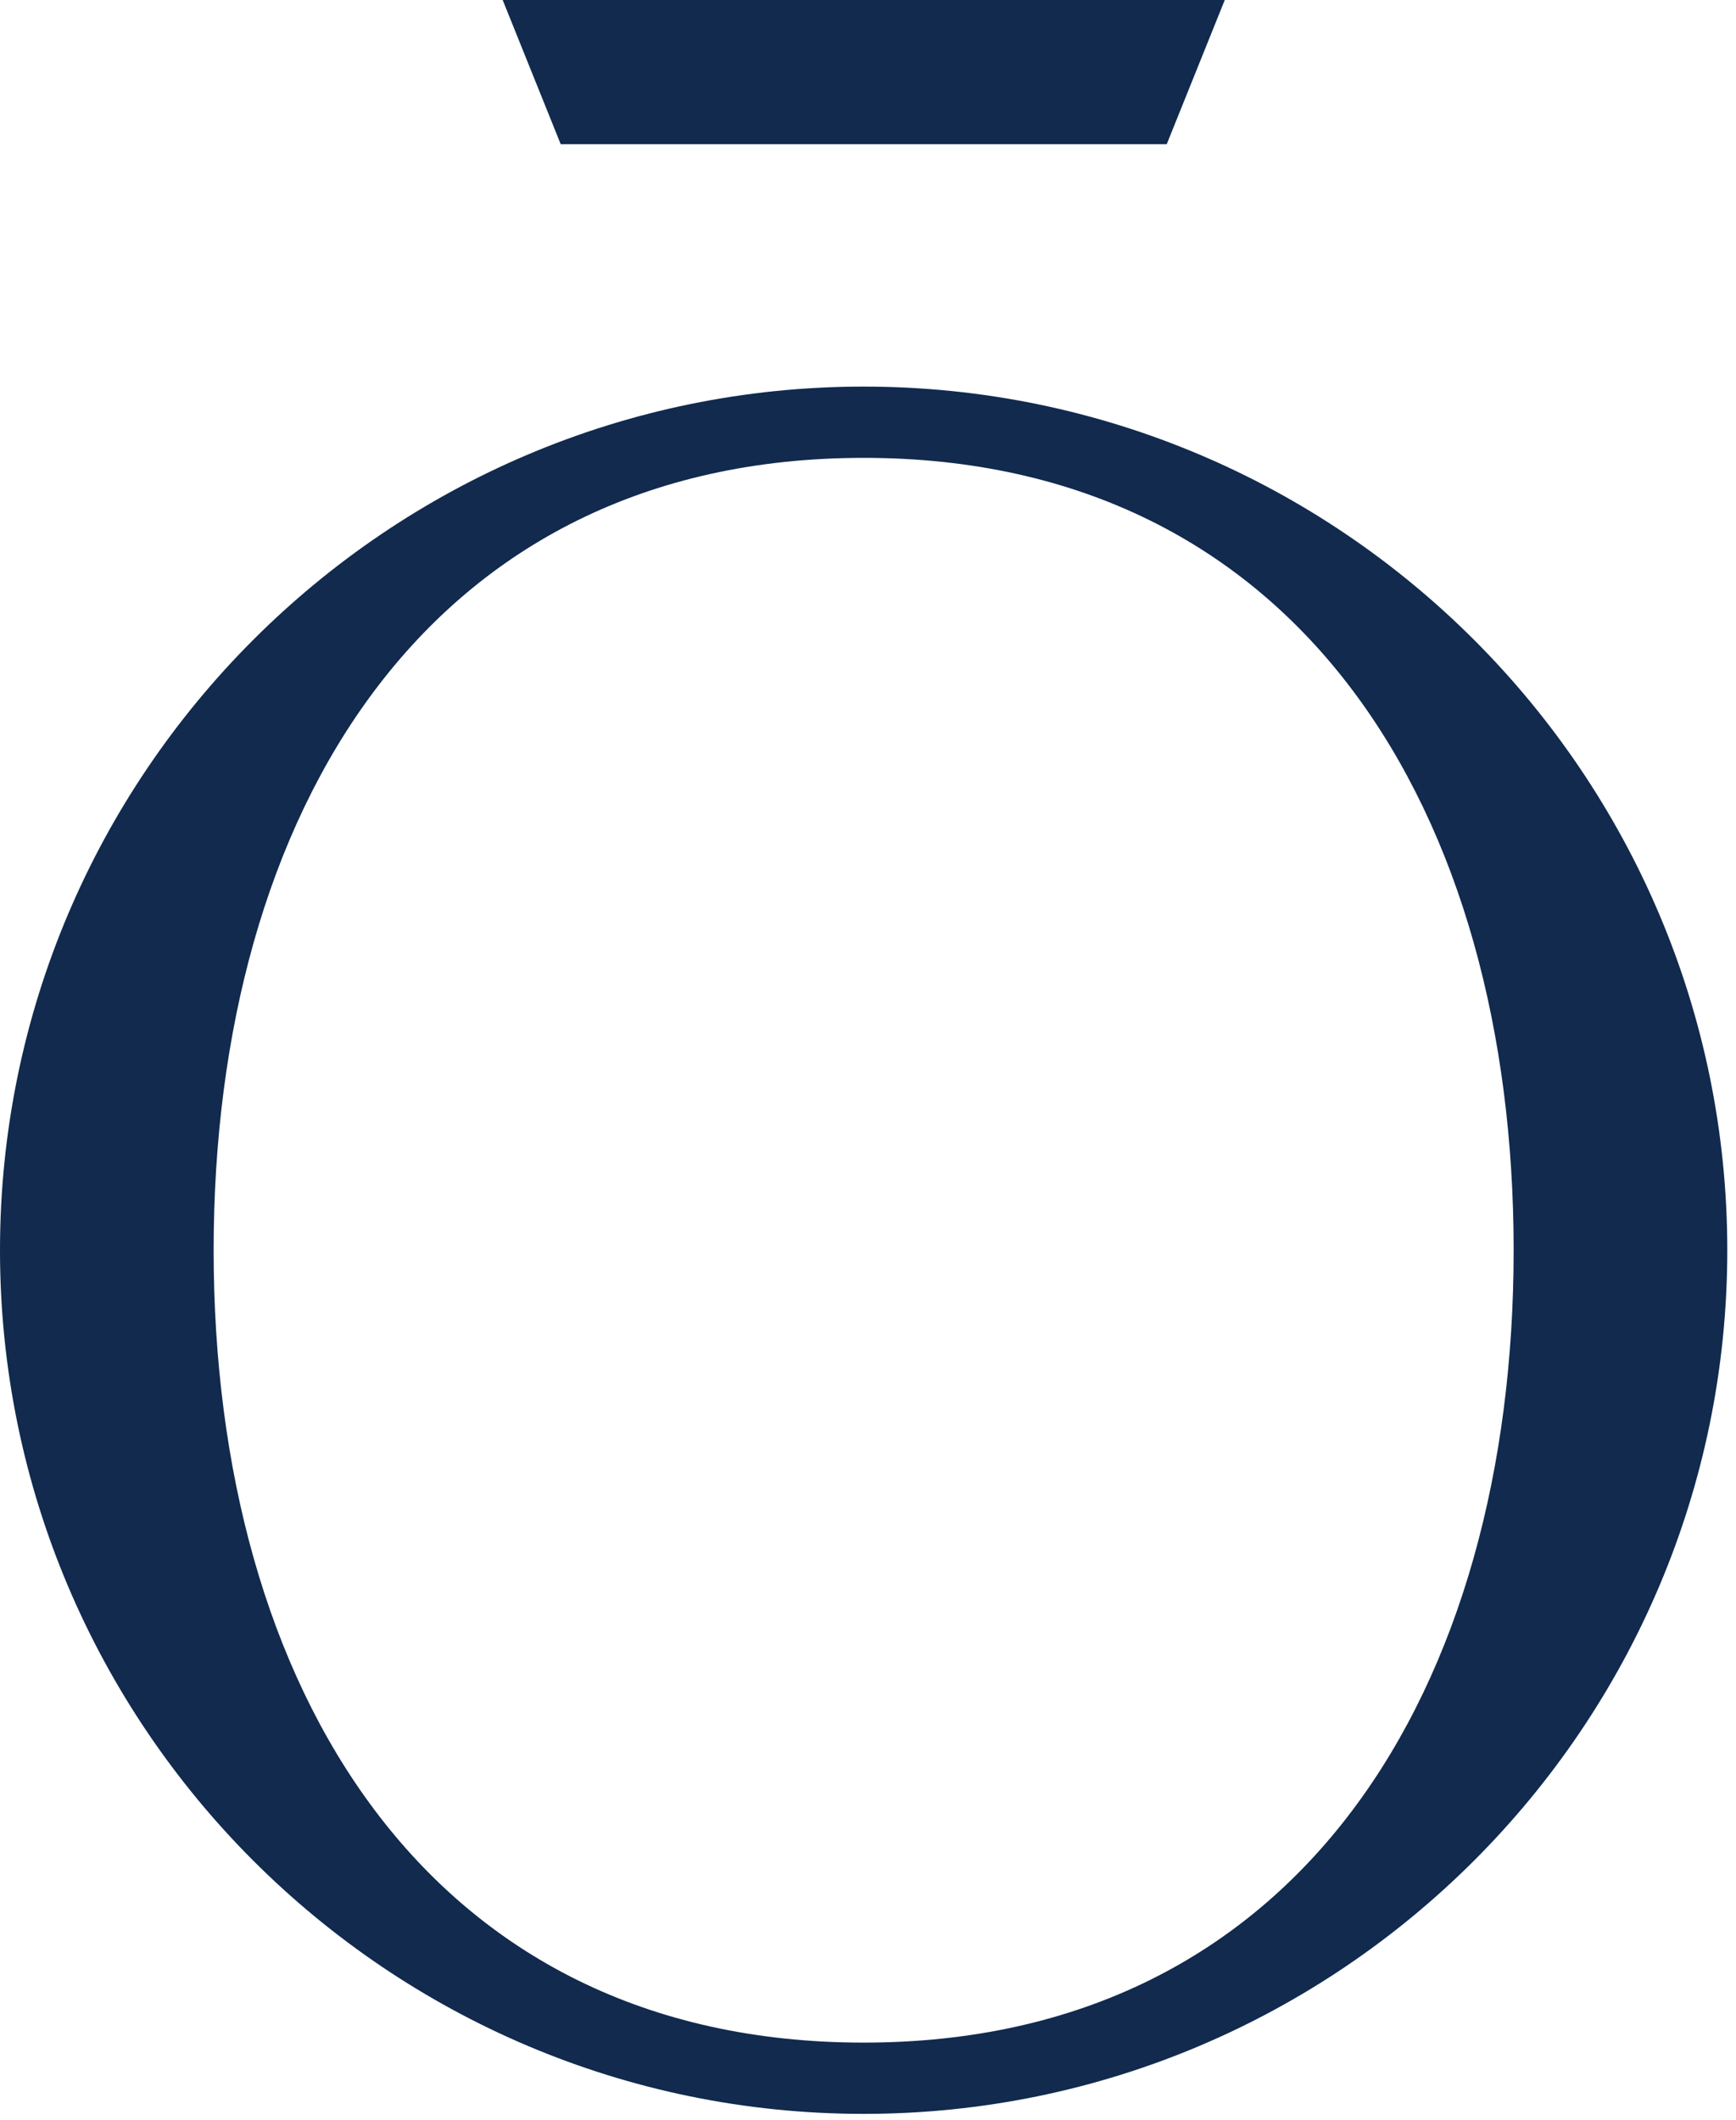 <svg xmlns="http://www.w3.org/2000/svg" fill="none" viewBox="0 0 190 232" height="232" width="190">
<path fill="#112A4E" d="M127.695 15.781H61.368L55.016 0H134.047L127.695 15.781Z"></path>
<path fill="#112A4E" d="M189.046 136.835C189.046 188.955 146.643 231.358 94.523 231.358C42.402 231.358 0 188.955 0 136.835C0 84.714 42.402 42.312 94.523 42.312C146.643 42.312 189.046 84.714 189.046 136.835ZM165.664 136.835C165.664 89.022 142.354 50.112 94.523 50.112C46.709 50.112 23.382 89.022 23.382 136.835C23.382 184.648 46.691 223.558 94.523 223.558C142.336 223.558 165.664 184.648 165.664 136.835Z"></path>
</svg>
